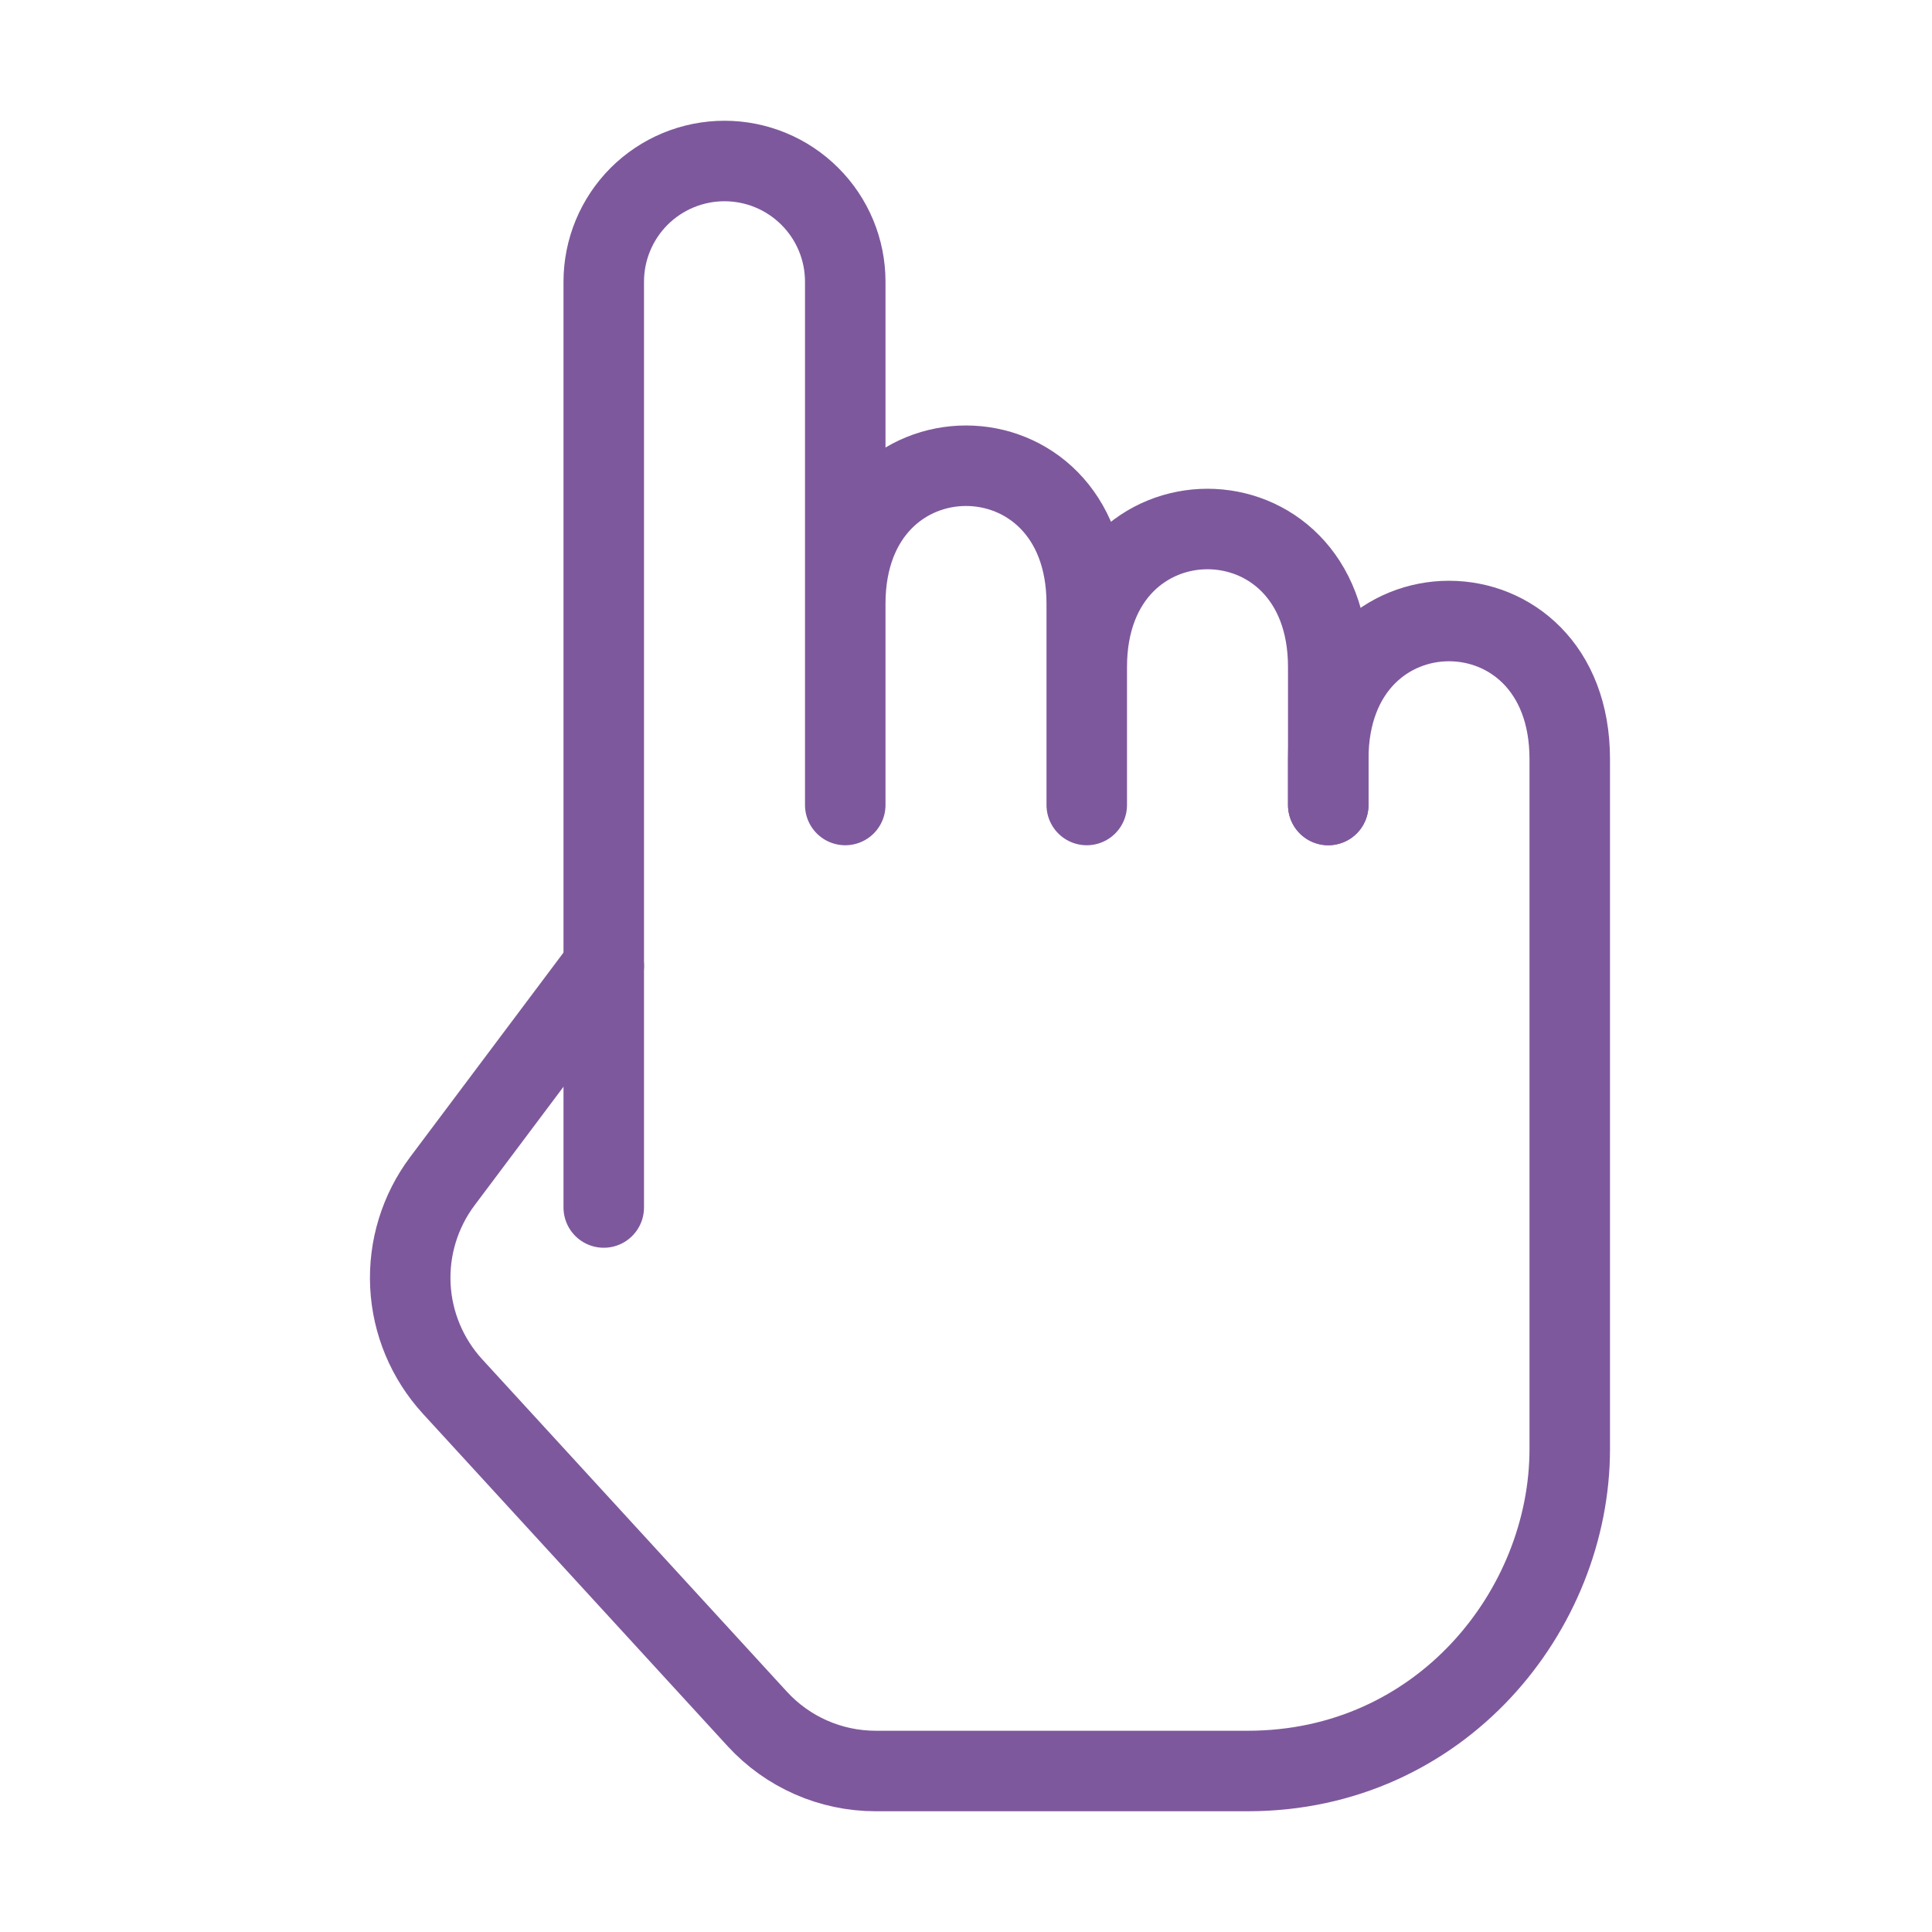 <?xml version="1.0" encoding="UTF-8"?> <svg xmlns="http://www.w3.org/2000/svg" width="24" height="24" viewBox="0 0 24 24" fill="none"><path d="M7.5 12L5.496 14.672C5.216 15.045 5.075 15.505 5.098 15.971C5.121 16.437 5.307 16.88 5.622 17.224L9.406 21.352C9.784 21.765 10.318 22 10.879 22H15.5C17.9 22 19.5 20 19.5 18V9.429C19.5 7.143 16.5 7.143 16.5 9.429V10" stroke="#7E589C" stroke-linecap="round" stroke-linejoin="round"></path><path d="M16.5 10V8.286C16.5 6 13.5 6 13.5 8.286V10V7.5C13.5 5.214 10.5 5.214 10.5 7.5V10V3.499C10.5 3.101 10.342 2.72 10.06 2.439C9.779 2.158 9.398 2 9 2C8.602 2 8.221 2.158 7.939 2.439C7.658 2.721 7.5 3.102 7.5 3.5V15" stroke="#7E589C" stroke-linecap="round" stroke-linejoin="round"></path></svg> 